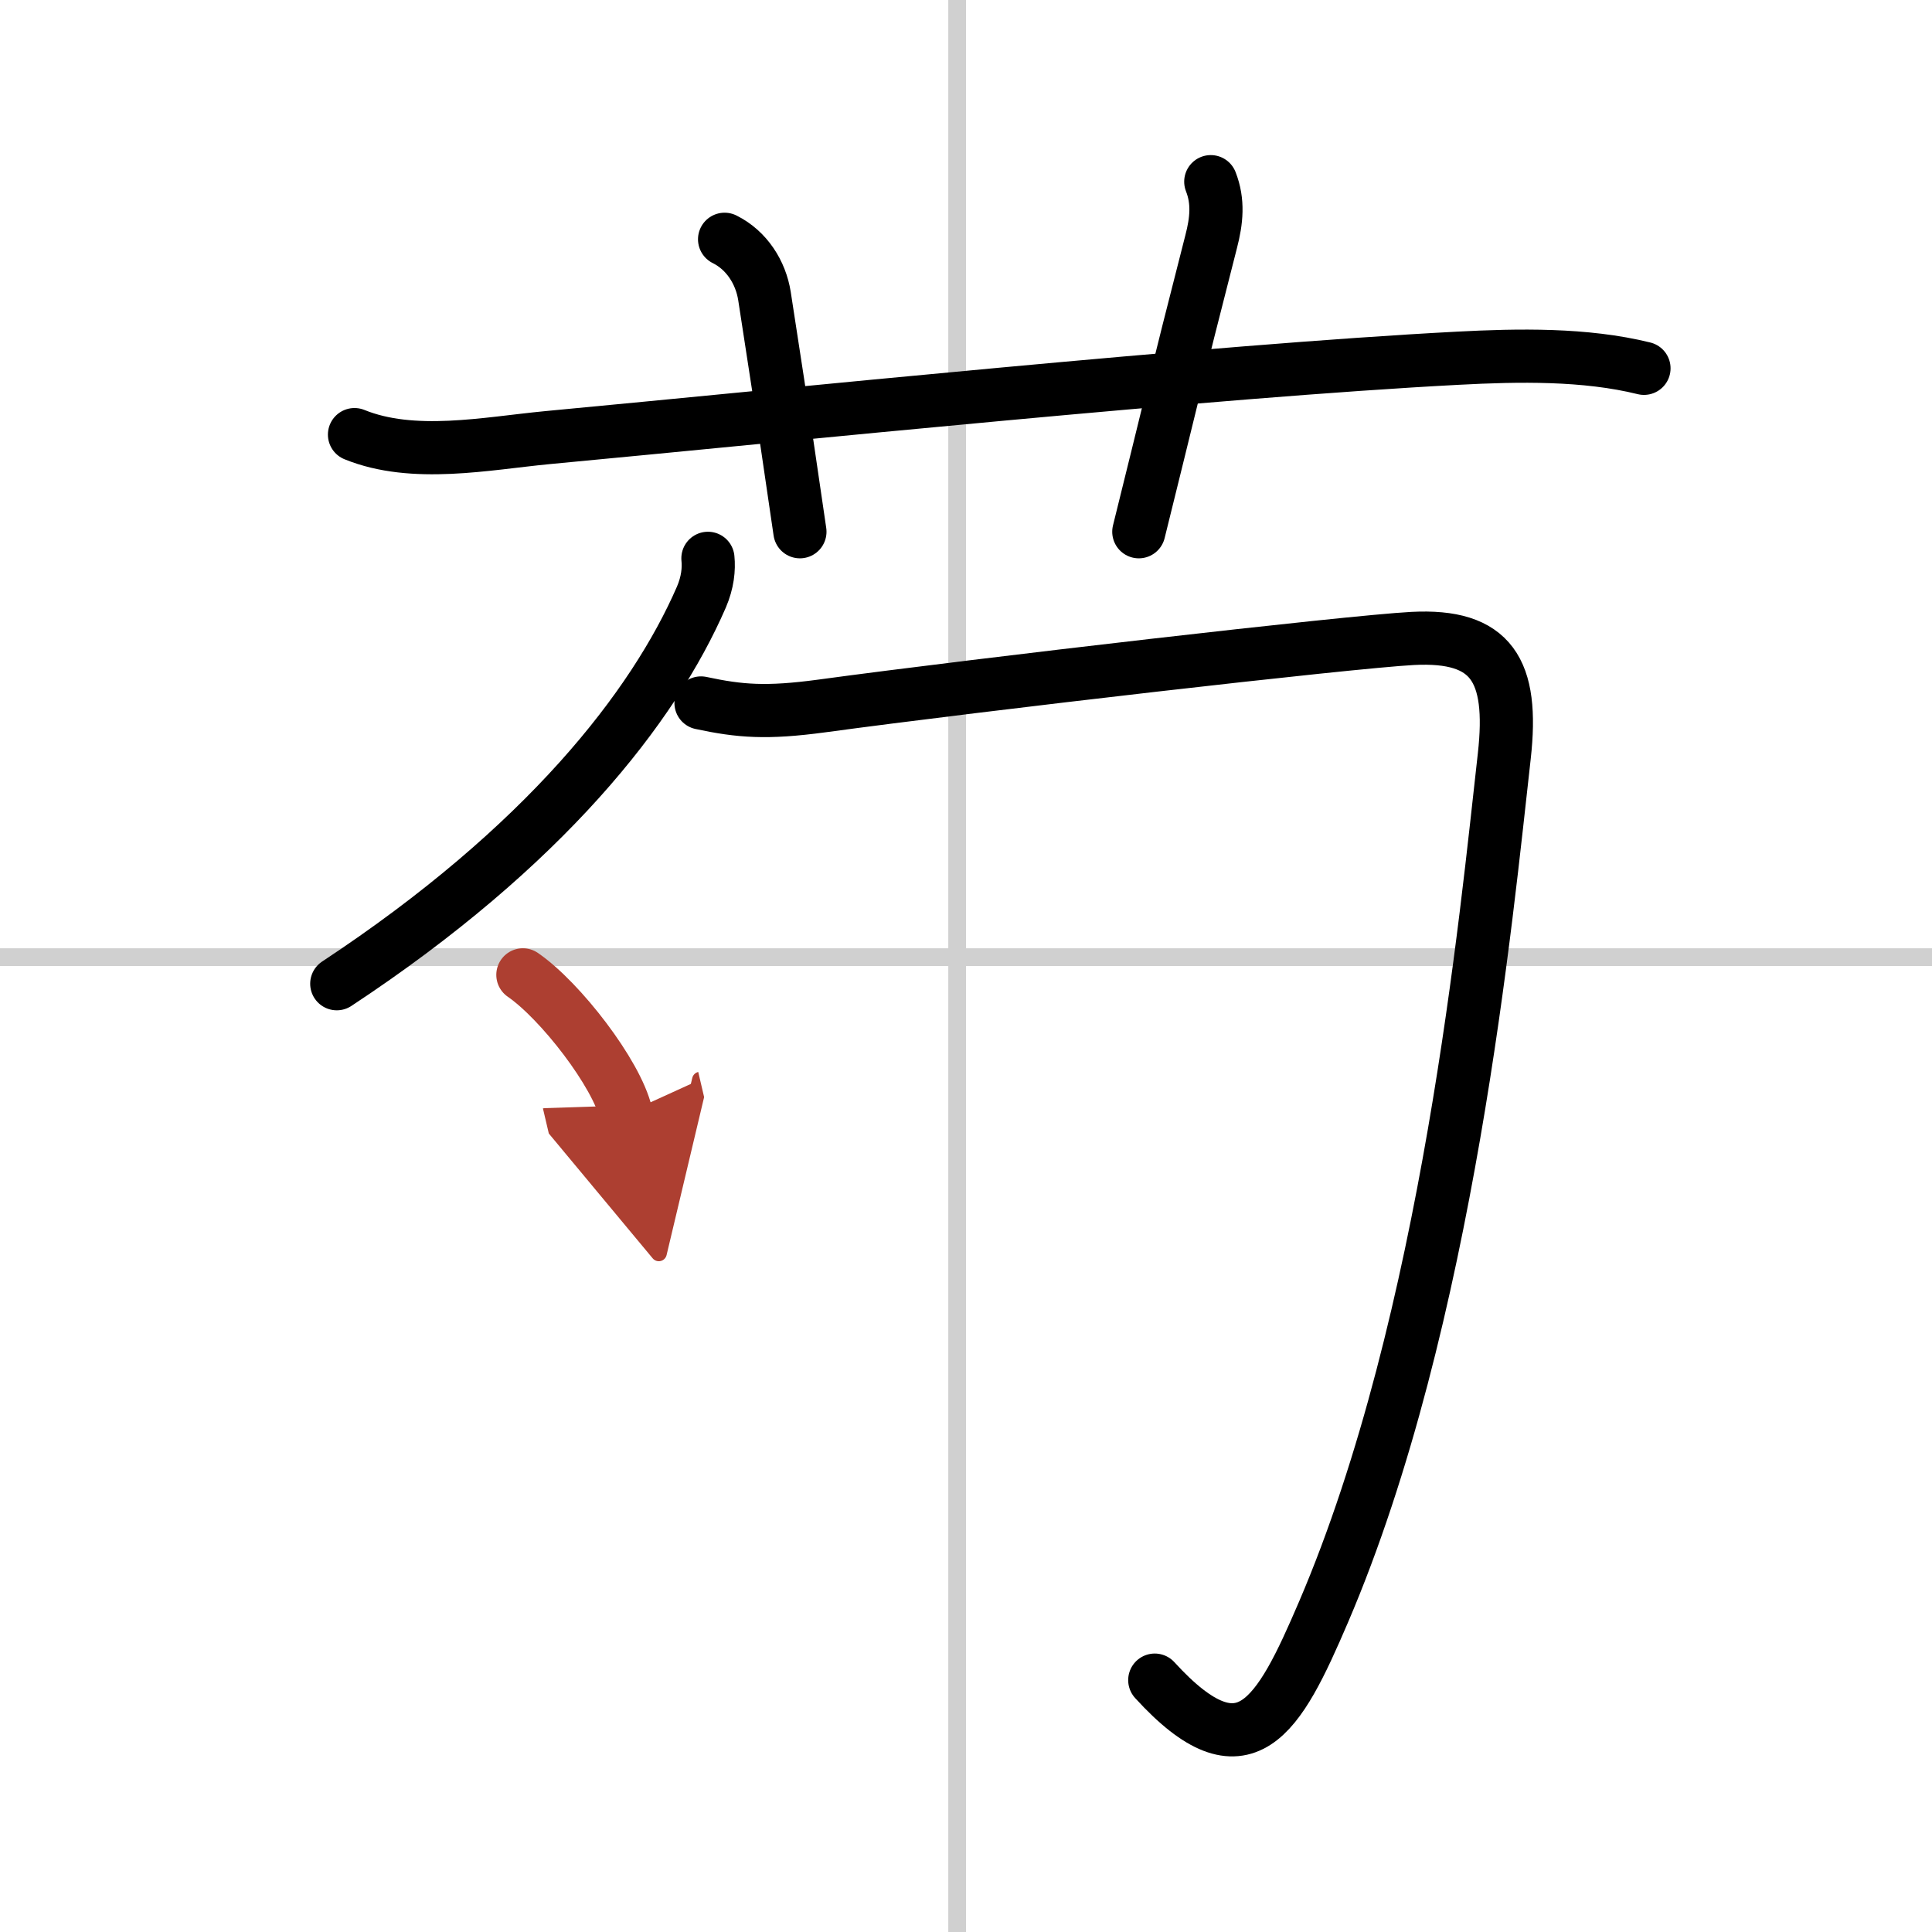 <svg width="400" height="400" viewBox="0 0 109 109" xmlns="http://www.w3.org/2000/svg"><defs><marker id="a" markerWidth="4" orient="auto" refX="1" refY="5" viewBox="0 0 10 10"><polyline points="0 0 10 5 0 10 1 5" fill="#ad3f31" stroke="#ad3f31"/></marker></defs><g fill="none" stroke="#000" stroke-linecap="round" stroke-linejoin="round" stroke-width="3"><rect width="100%" height="100%" fill="#fff" stroke="#fff"/><line x1="54" x2="54" y2="109" stroke="#d0d0d0" stroke-width="1"/><line x2="109" y1="54" y2="54" stroke="#d0d0d0" stroke-width="1"/><path d="m20 24.52c3.32 1.35 7.44 0.5 10.88 0.17 13.53-1.27 37.57-3.76 51.38-4.48 3.4-0.18 7.17-0.25 10.49 0.57"/><path d="m40.88 13.5c1.25 0.62 2.04 1.87 2.25 3.2 1.25 8.05 1.5 9.92 2 13.3"/><path d="m68.31 10.25c0.44 1.12 0.33 2.2 0.02 3.39-2.08 8.11-2.44 9.77-4.08 16.36"/><path d="M39.94,31.5c0.06,0.61-0.01,1.35-0.37,2.19C36.88,39.88,30.75,47.75,19,55.5"/><path d="m39.55 39.66c2.2 0.47 3.7 0.59 6.81 0.17 8.97-1.22 29.74-3.62 33.34-3.81 4.45-0.23 5.71 1.78 5.17 6.63-1.01 8.91-3.15 31.84-10.2 48.3-2.53 5.9-4.43 9.42-9.52 3.84"/><path d="m29.5 55c2.11 1.45 5.29 5.56 5.82 7.82" marker-end="url(#a)" stroke="#ad3f31"/></g></svg>

